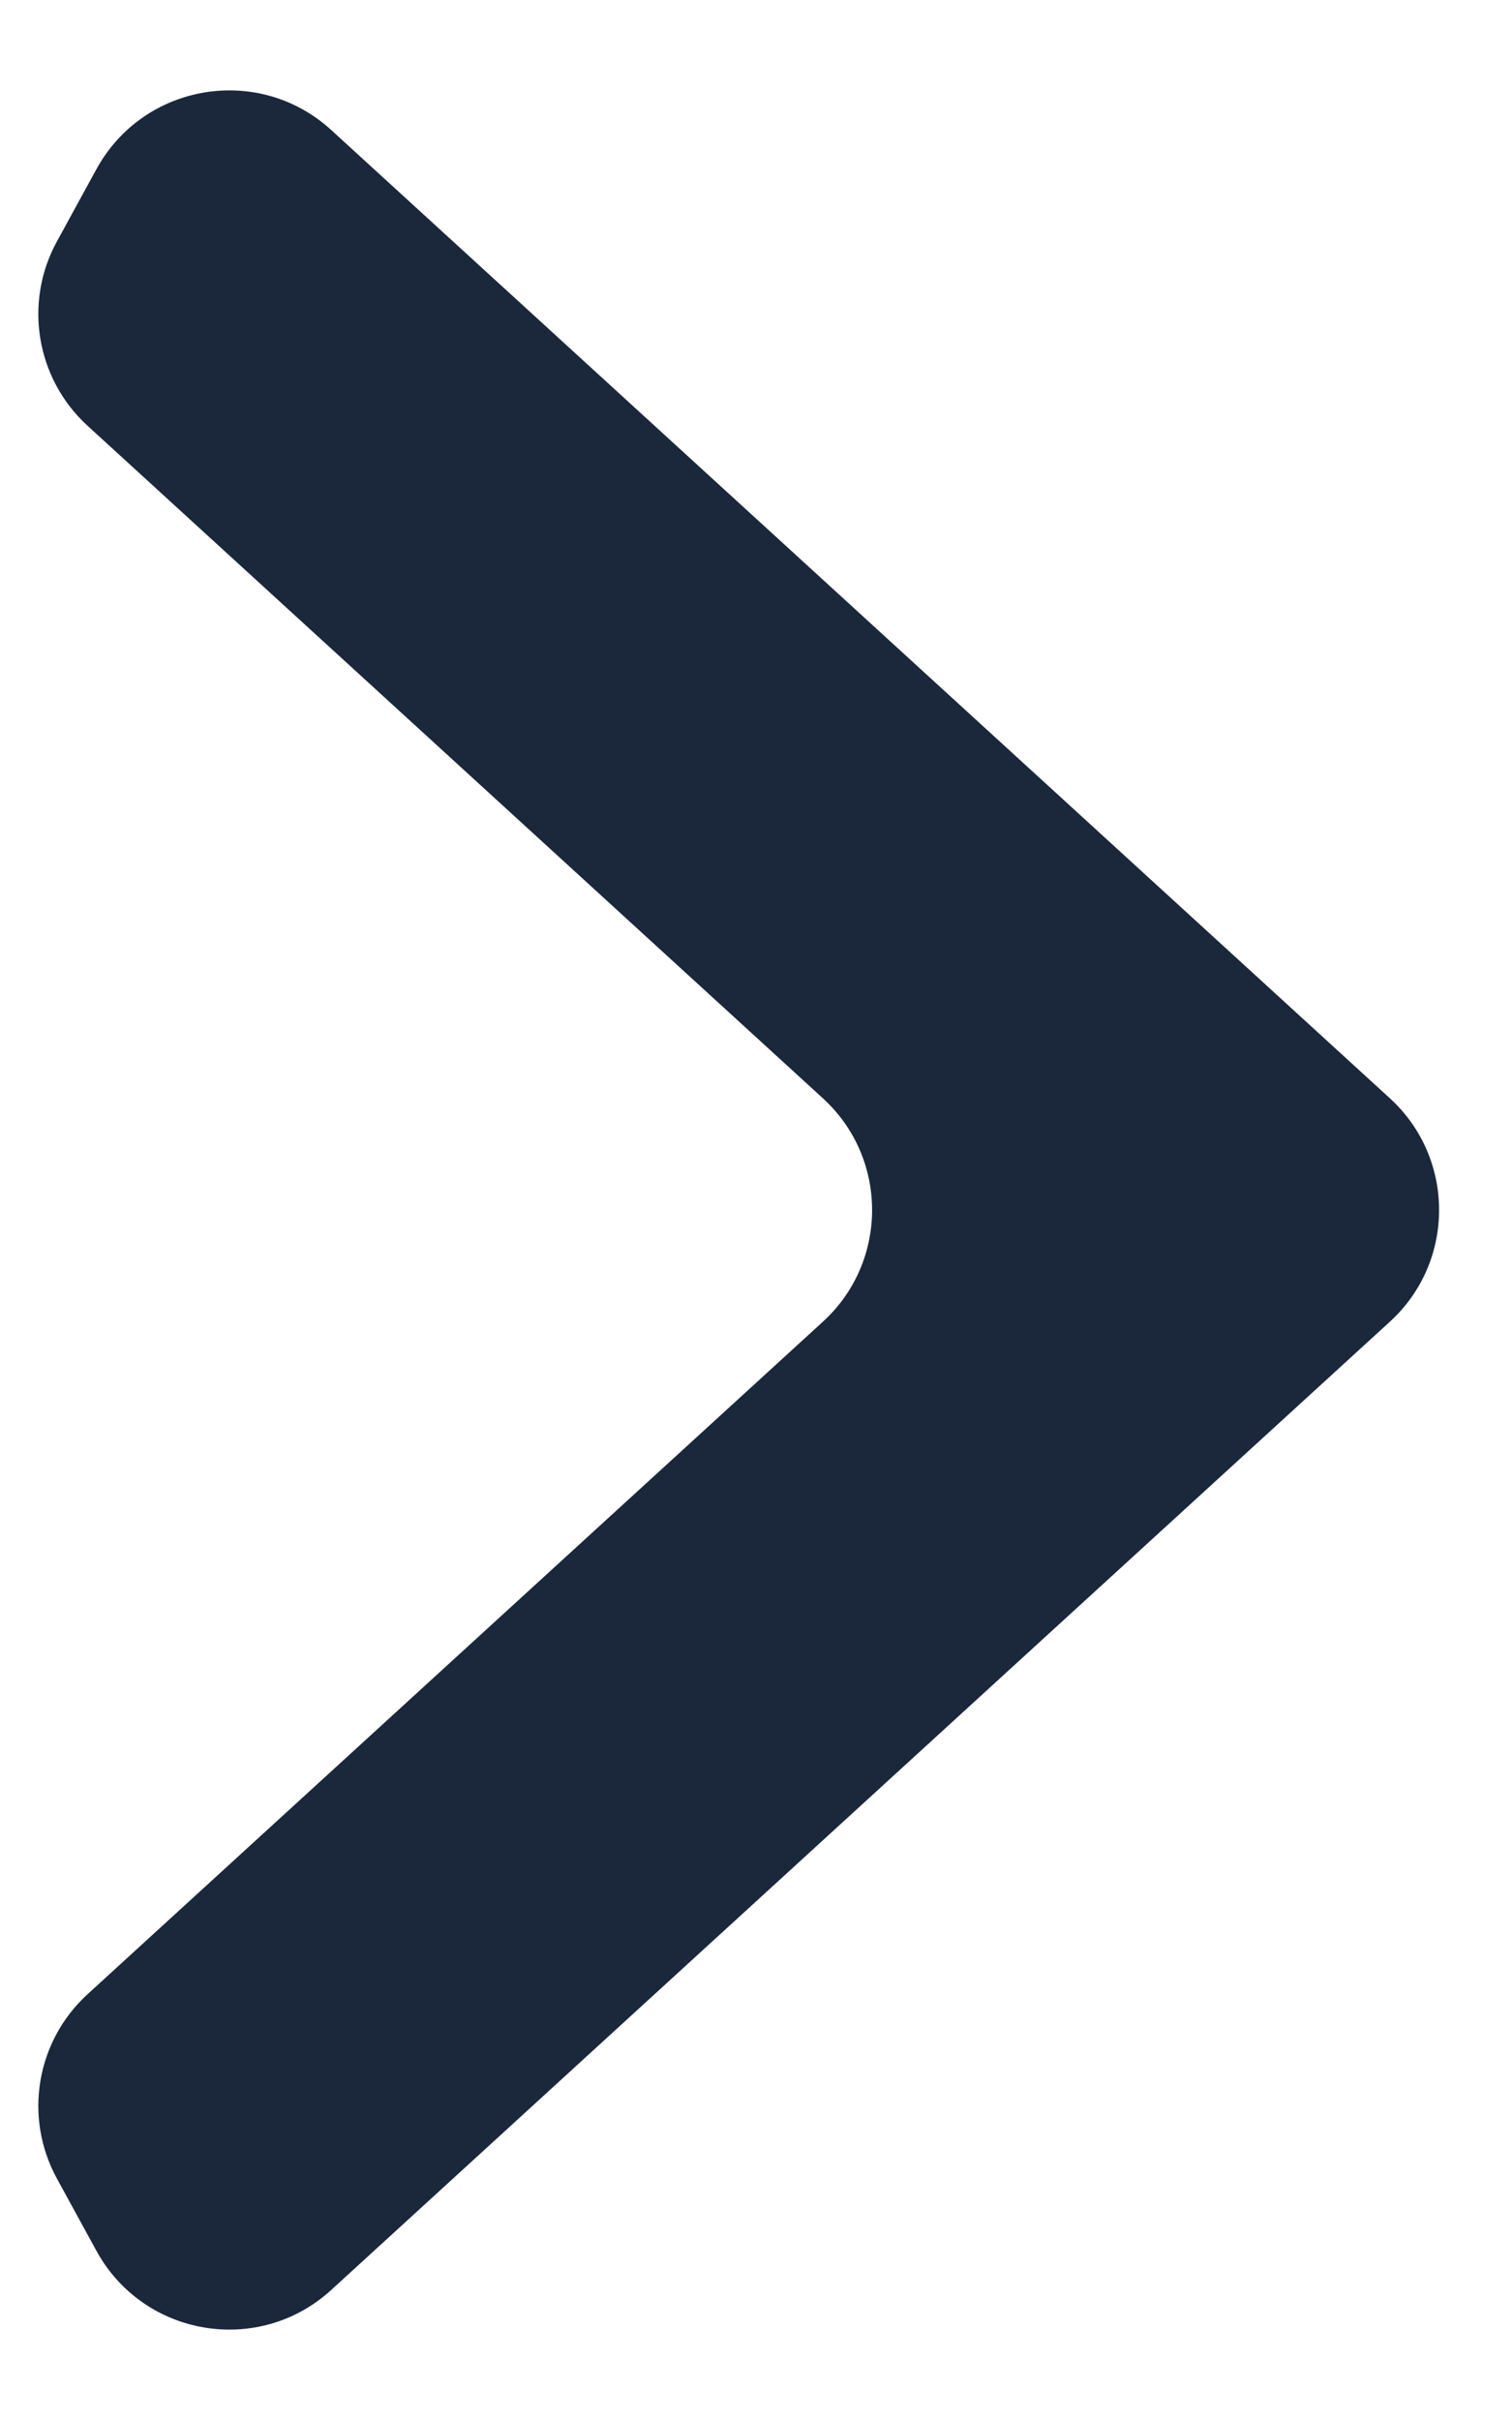 <svg width="10" height="16" viewBox="0 0 10 16" fill="none" xmlns="http://www.w3.org/2000/svg">
<path d="M0.376 14.403C0.155 13.998 0.239 13.496 0.579 13.185L5.443 8.738C5.876 8.342 5.876 7.658 5.443 7.262L0.579 2.815C0.239 2.504 0.155 2.001 0.376 1.597L0.638 1.118C0.95 0.549 1.712 0.422 2.191 0.86L9.193 7.262C9.626 7.658 9.626 8.342 9.193 8.738L2.191 15.14C1.712 15.578 0.95 15.451 0.638 14.882L0.376 14.403Z" fill="#1B283B"/>
</svg>
